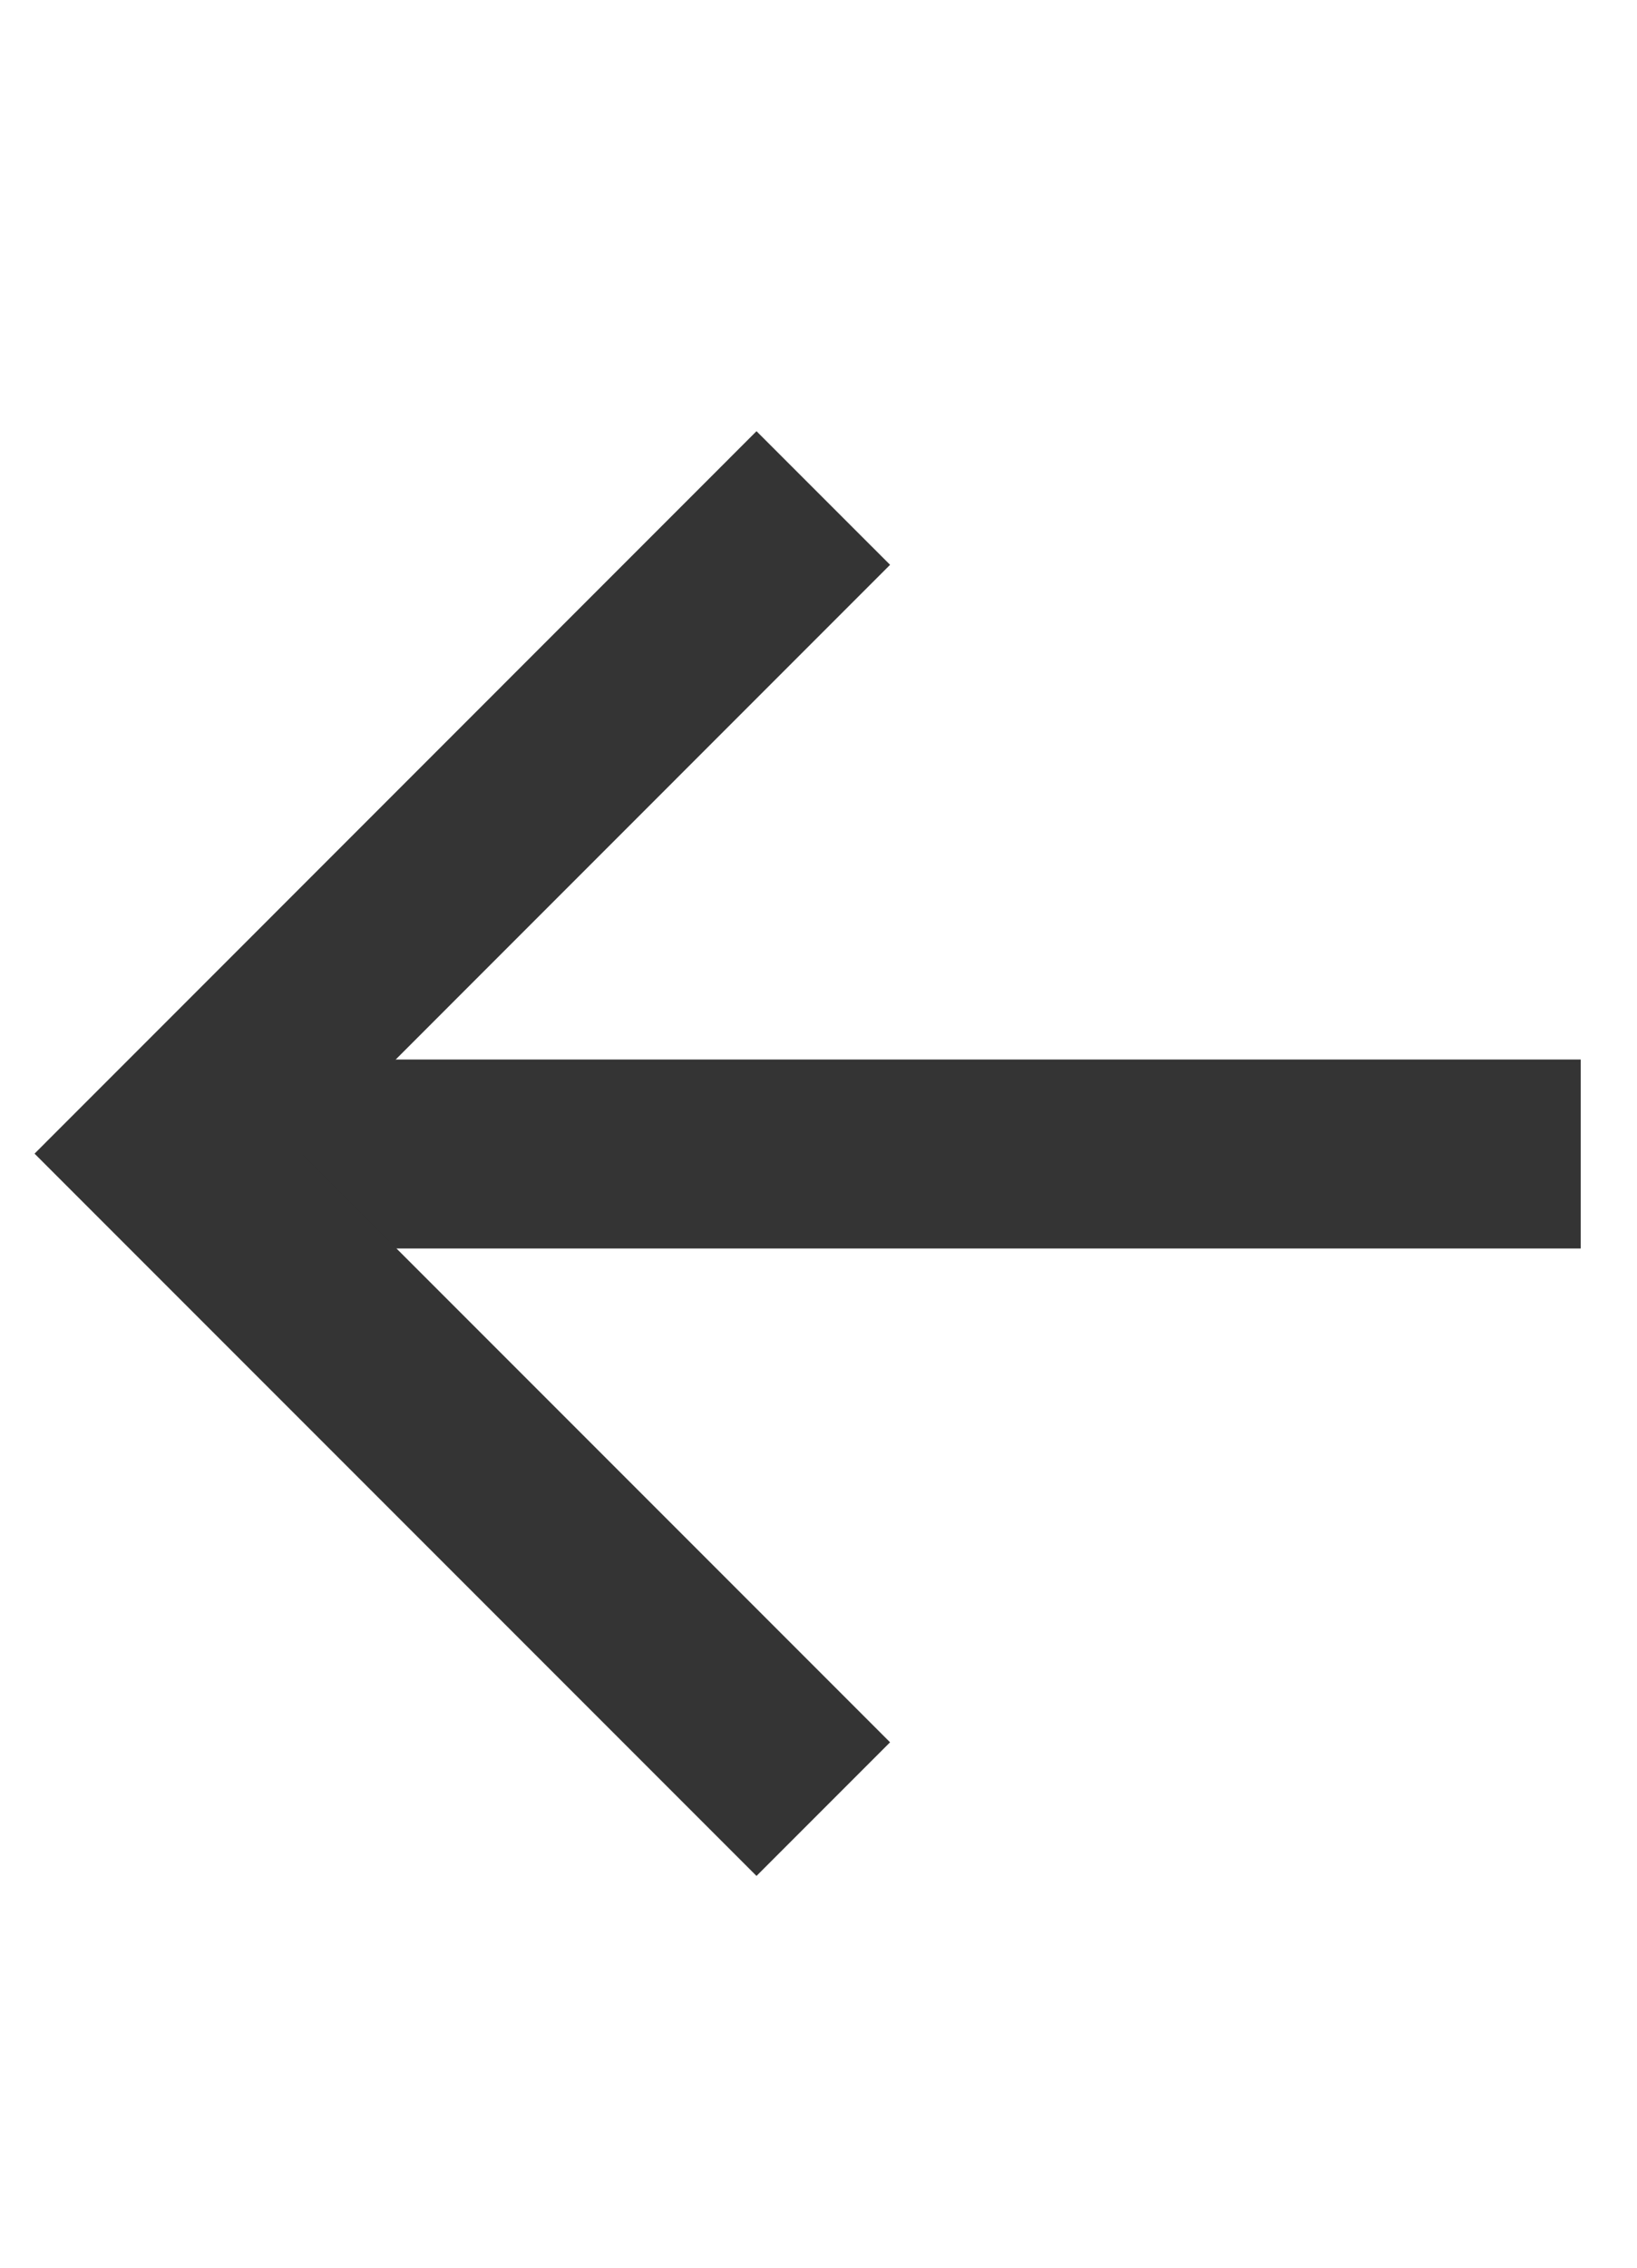 <svg width="13" height="18" viewBox="0 0 13 18" fill="none" xmlns="http://www.w3.org/2000/svg">
<g id="Container">
<path id="Vector 119" d="M12.553 9.16H1.334" stroke="#343434" stroke-width="1.5"/>
<path id="Vector 120" d="M6.538 3.953L1.335 9.157L6.538 14.36" stroke="#343434" stroke-width="1.5"/>
</g>
</svg>

